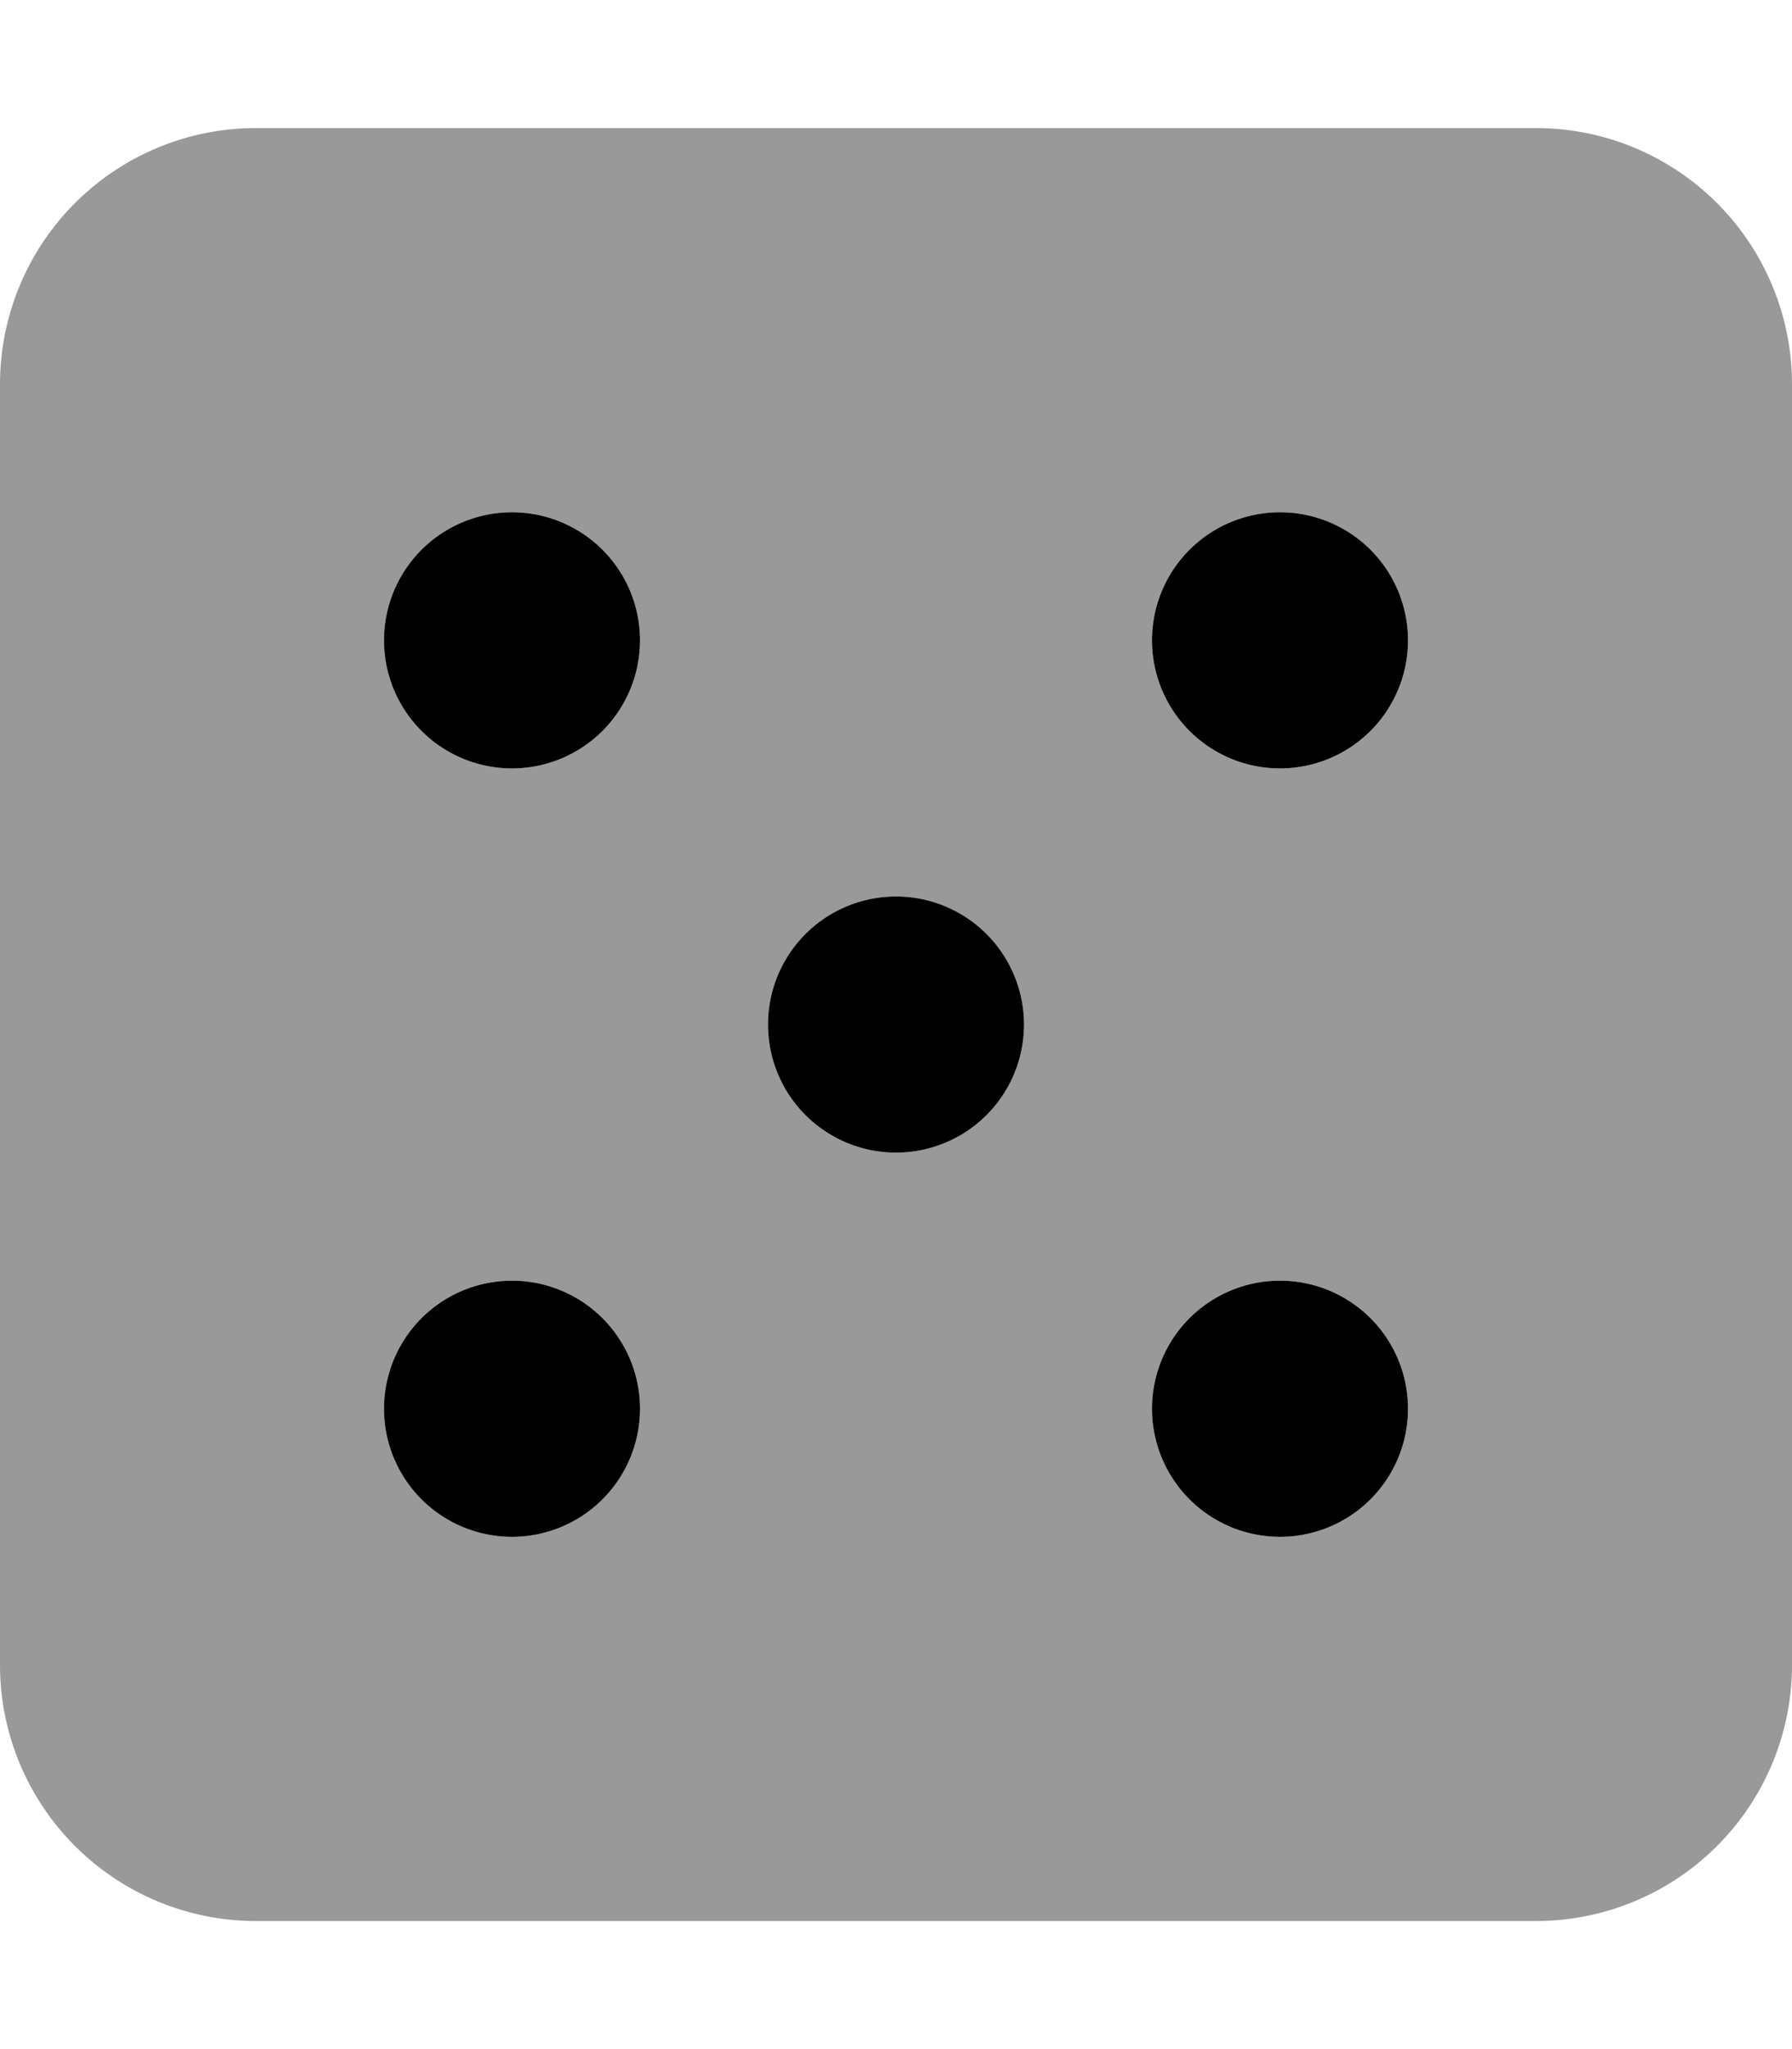 <svg xmlns="http://www.w3.org/2000/svg" viewBox="0 0 448 512"><defs><style>.fa-secondary{opacity:.4}</style></defs><path d="M384 32H64A64 64 0 0 0 0 96v320a64 64 0 0 0 64 64h320a64 64 0 0 0 64-64V96a64 64 0 0 0-64-64zM128 384a32 32 0 1 1 32-32 32 32 0 0 1-32 32zm0-192a32 32 0 1 1 32-32 32 32 0 0 1-32 32zm96 96a32 32 0 1 1 32-32 32 32 0 0 1-32 32zm96 96a32 32 0 1 1 32-32 32 32 0 0 1-32 32zm0-192a32 32 0 1 1 32-32 32 32 0 0 1-32 32z" class="fa-secondary"/><path d="M320 192a32 32 0 1 0-32-32 32 32 0 0 0 32 32zm0 128a32 32 0 1 0 32 32 32 32 0 0 0-32-32zm-96-96a32 32 0 1 0 32 32 32 32 0 0 0-32-32zm-96-96a32 32 0 1 0 32 32 32 32 0 0 0-32-32zm0 192a32 32 0 1 0 32 32 32 32 0 0 0-32-32z" class="fa-primary"/></svg>